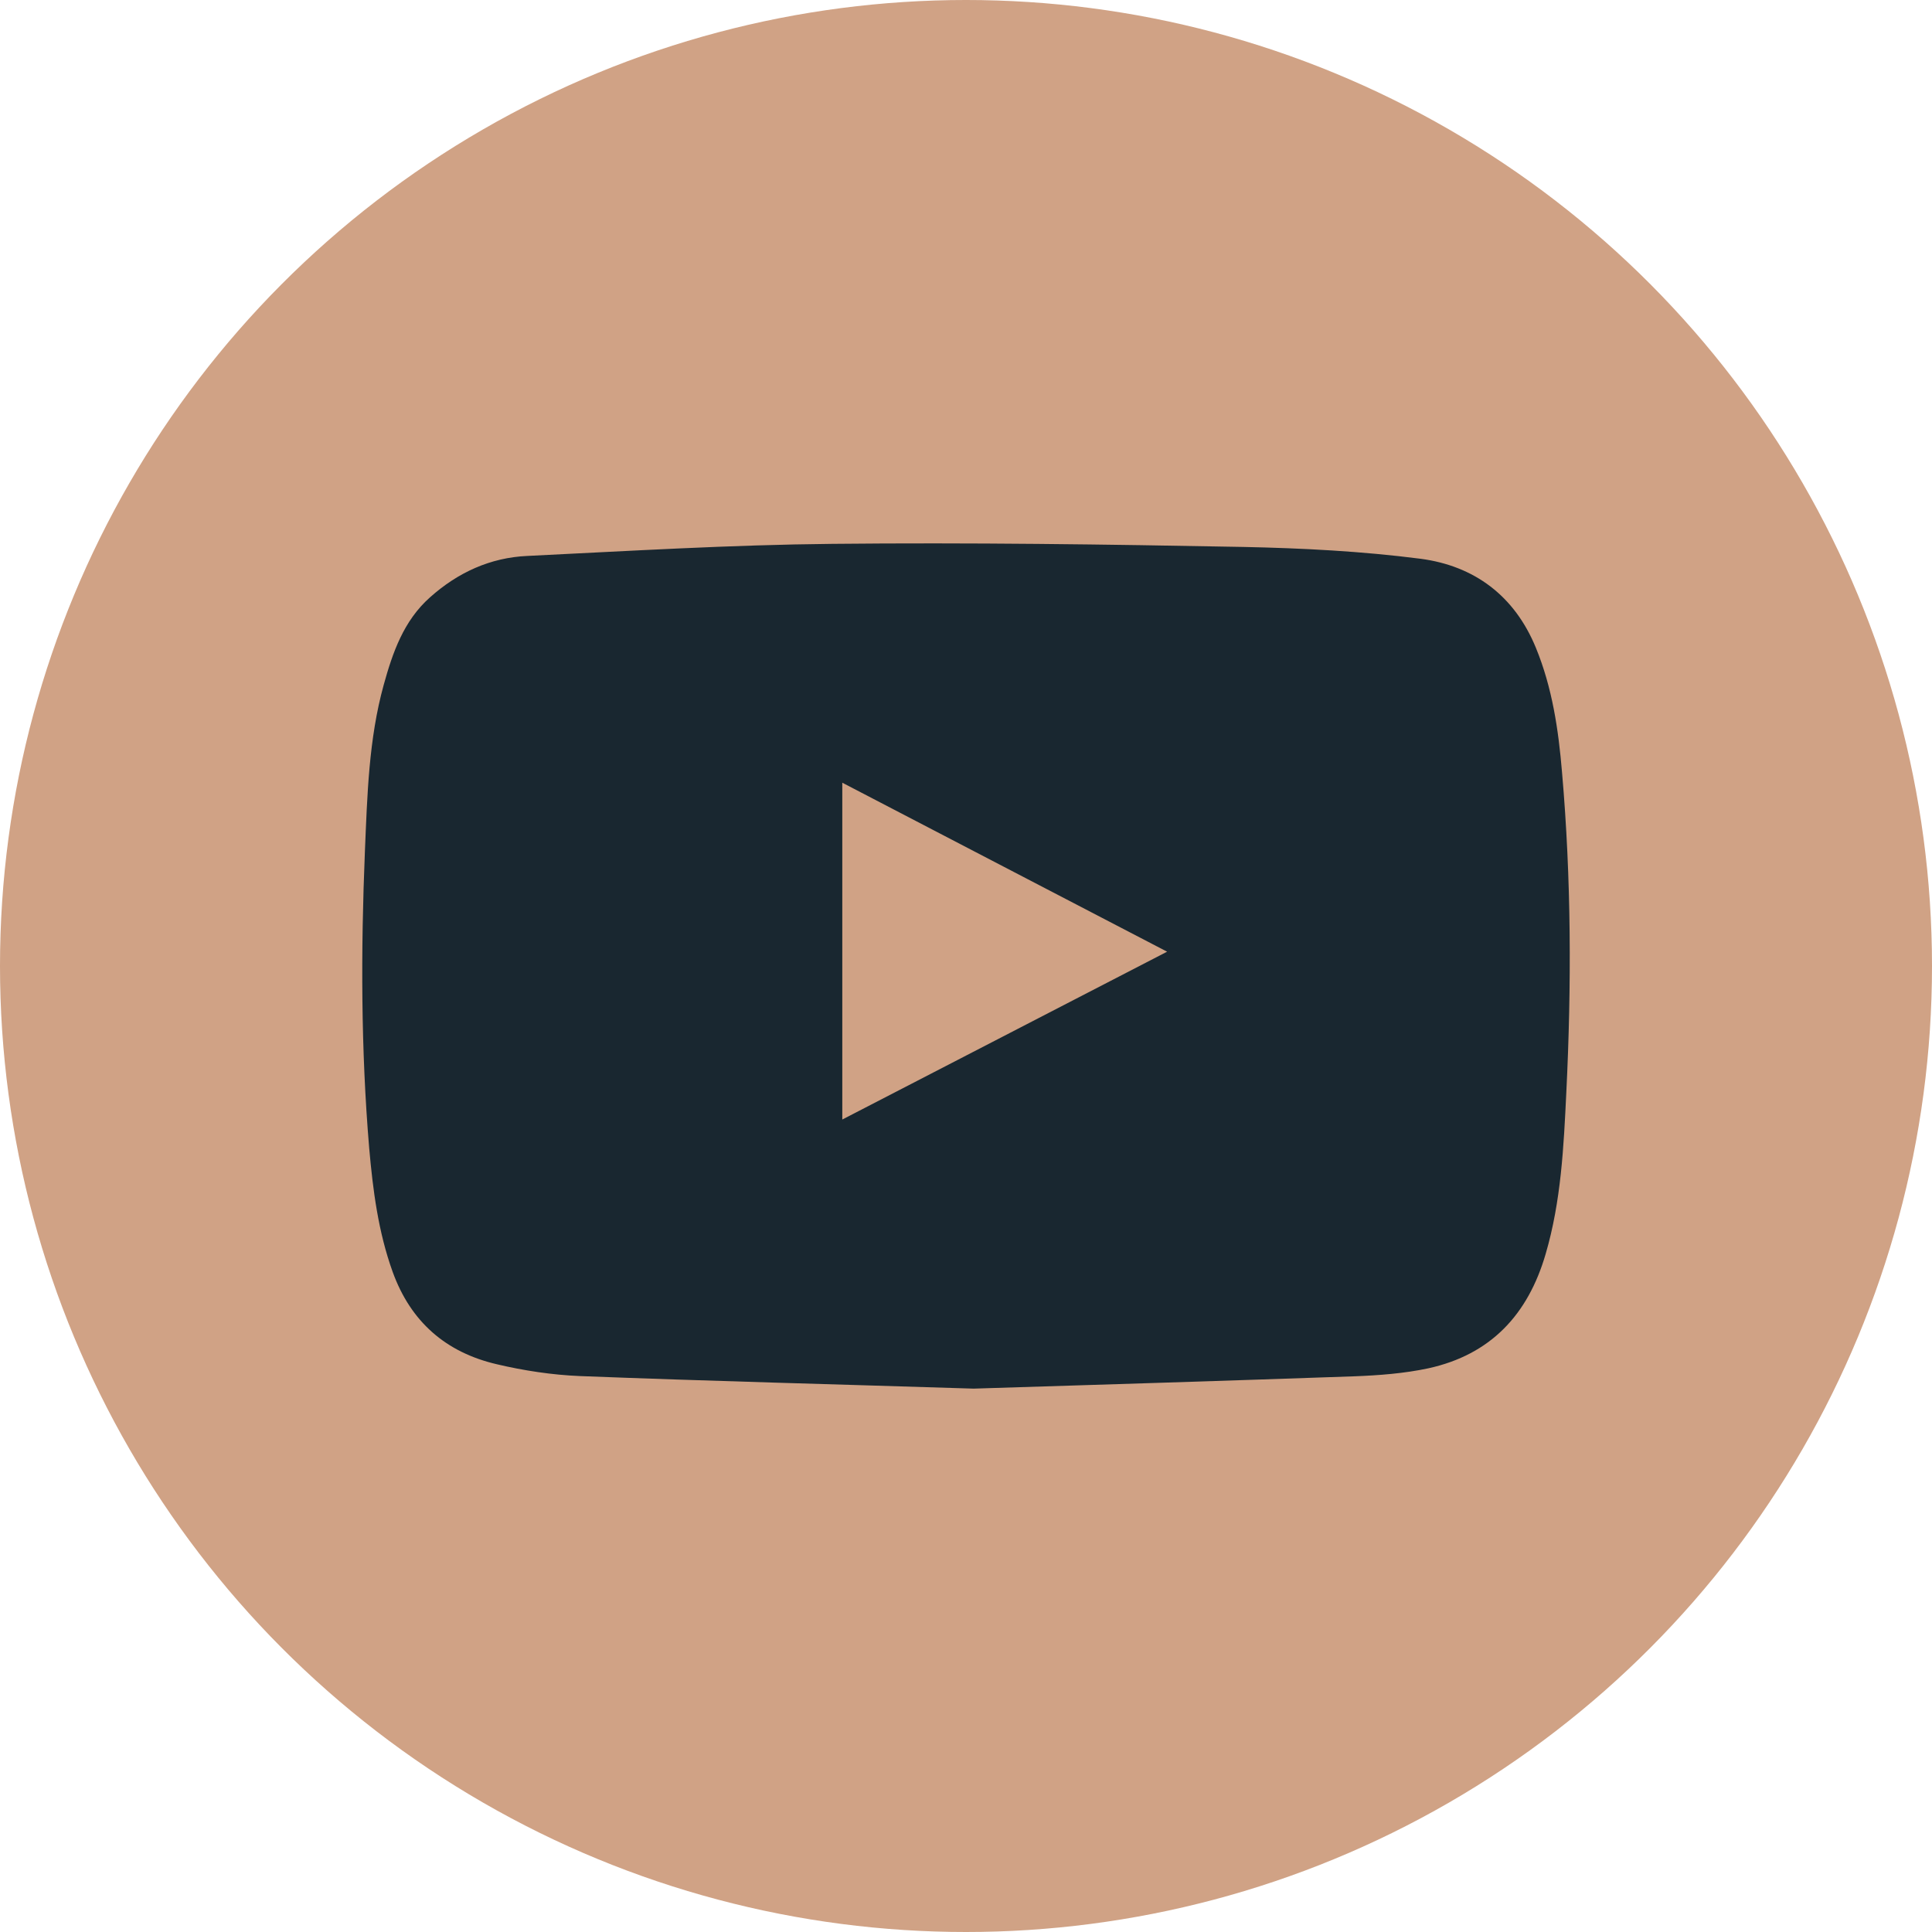 <svg width="32" height="32" viewBox="0 0 32 32" fill="none" xmlns="http://www.w3.org/2000/svg">
<circle cx="16" cy="16" r="16" fill="#D0A285"/>
<path d="M16.127 23C13.88 22.929 11.743 22.875 9.606 22.792C9.145 22.773 8.677 22.702 8.228 22.596C7.386 22.4 6.803 21.894 6.504 21.067C6.264 20.401 6.177 19.715 6.115 19.017C5.977 17.378 5.977 15.739 6.044 14.101C6.083 13.175 6.107 12.242 6.355 11.345C6.504 10.807 6.685 10.282 7.122 9.894C7.583 9.482 8.122 9.235 8.736 9.208C10.42 9.126 12.101 9.024 13.785 9.008C16.052 8.985 18.323 9.016 20.59 9.059C21.57 9.079 22.558 9.13 23.53 9.255C24.42 9.373 25.085 9.867 25.439 10.729C25.711 11.392 25.813 12.086 25.872 12.791C26.026 14.559 26.03 16.328 25.943 18.096C25.9 18.993 25.857 19.895 25.601 20.769C25.309 21.773 24.692 22.436 23.66 22.663C23.259 22.749 22.842 22.78 22.432 22.796C20.291 22.871 18.154 22.937 16.127 23ZM13.951 18.543C15.745 17.617 17.52 16.7 19.331 15.763C17.524 14.822 15.749 13.901 13.951 12.964C13.951 14.834 13.951 16.672 13.951 18.543Z" fill="#192730"/>
</svg>

